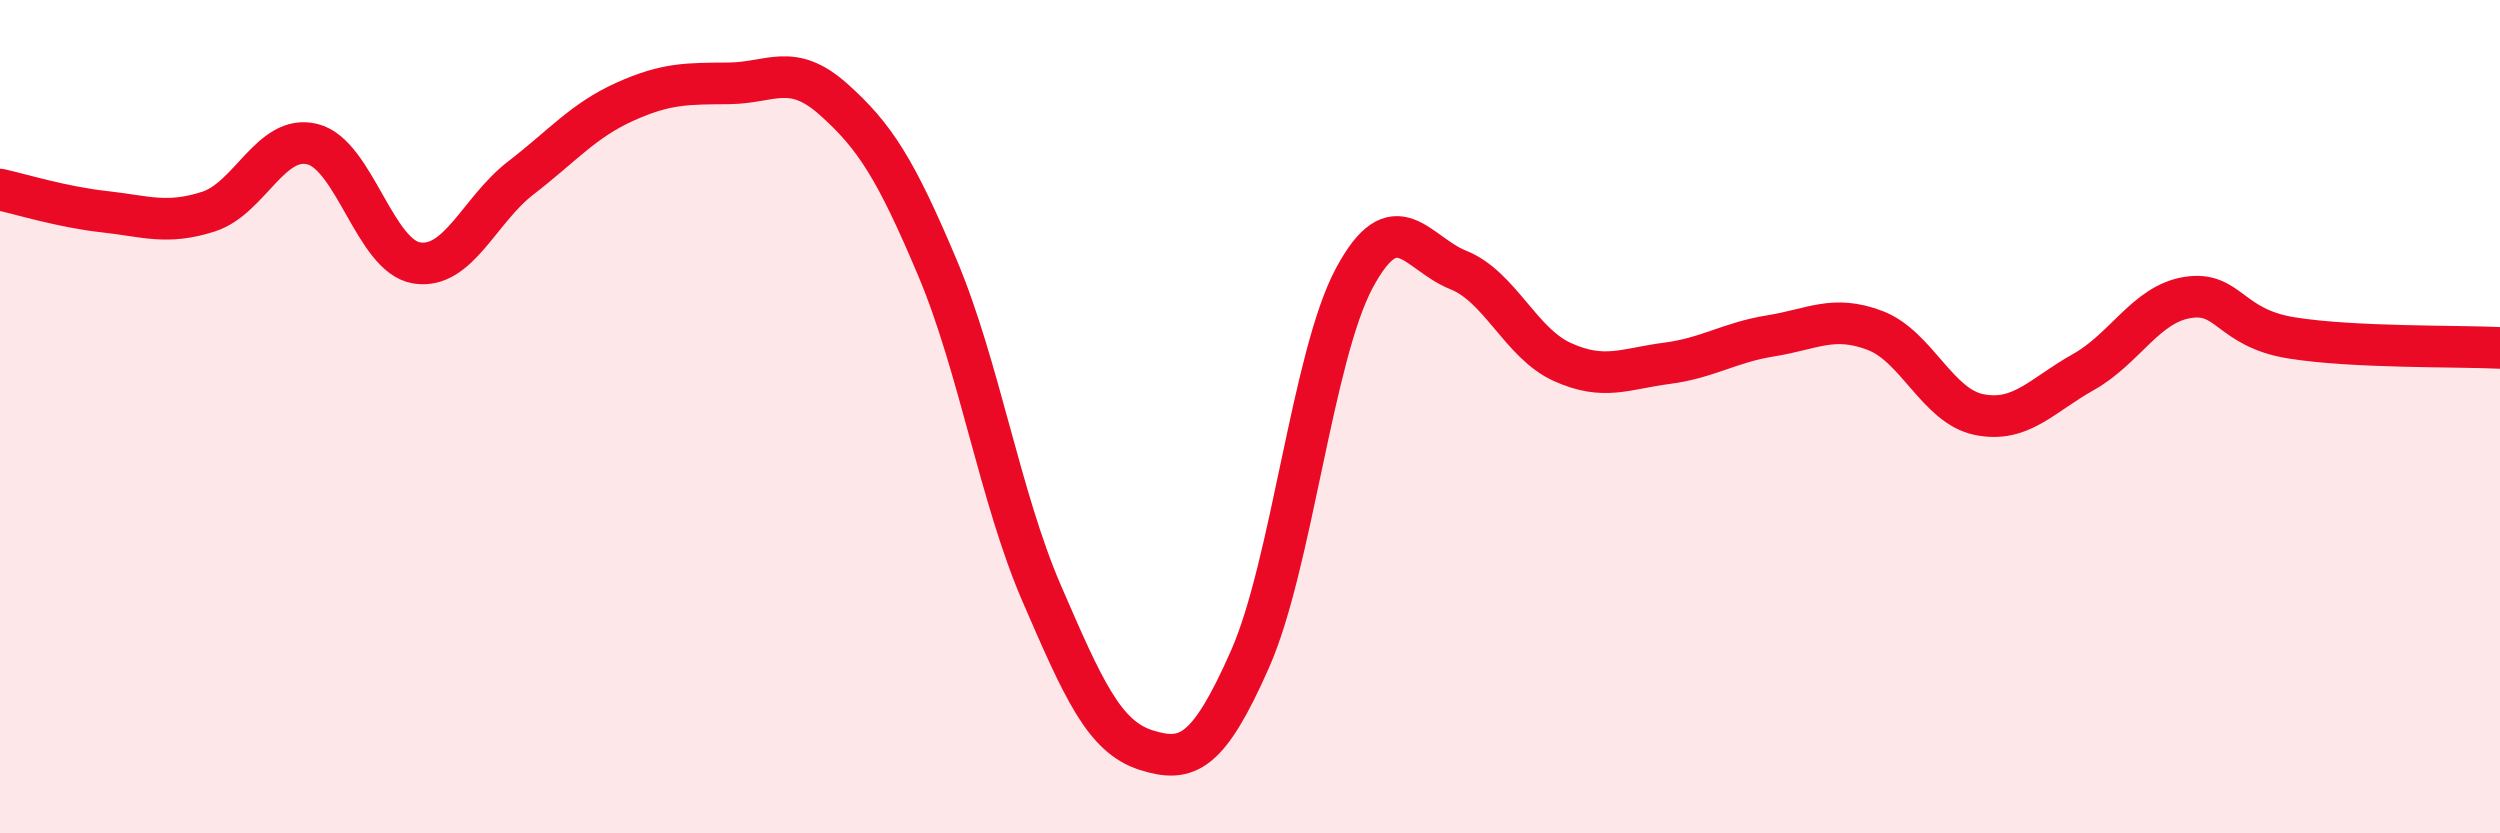 
    <svg width="60" height="20" viewBox="0 0 60 20" xmlns="http://www.w3.org/2000/svg">
      <path
        d="M 0,4.55 C 0.5,4.66 1.5,4.97 2.5,5.08 C 3.5,5.19 4,5.4 5,5.08 C 6,4.76 6.5,3.21 7.5,3.46 C 8.5,3.71 9,6.15 10,6.31 C 11,6.47 11.5,5.04 12.5,4.27 C 13.5,3.5 14,2.89 15,2.44 C 16,1.99 16.5,2.01 17.5,2 C 18.5,1.99 19,1.49 20,2.38 C 21,3.27 21.5,4.06 22.5,6.43 C 23.5,8.8 24,11.93 25,14.24 C 26,16.55 26.5,17.68 27.5,18 C 28.5,18.32 29,18.08 30,15.82 C 31,13.56 31.5,8.55 32.5,6.68 C 33.5,4.81 34,6.08 35,6.48 C 36,6.88 36.5,8.24 37.5,8.69 C 38.5,9.14 39,8.85 40,8.72 C 41,8.59 41.5,8.22 42.5,8.06 C 43.5,7.9 44,7.55 45,7.93 C 46,8.31 46.5,9.75 47.5,9.95 C 48.5,10.15 49,9.49 50,8.93 C 51,8.37 51.5,7.3 52.5,7.14 C 53.5,6.98 53.5,7.87 55,8.11 C 56.5,8.35 59,8.3 60,8.35L60 20L0 20Z"
        fill="#EB0A25"
        opacity="0.1"
        stroke-linecap="round"
        stroke-linejoin="round"
      />
      <path
        d="M 0,4.55 C 0.5,4.66 1.5,4.97 2.5,5.08 C 3.5,5.19 4,5.4 5,5.08 C 6,4.76 6.5,3.21 7.5,3.46 C 8.5,3.71 9,6.15 10,6.31 C 11,6.47 11.5,5.04 12.5,4.27 C 13.5,3.5 14,2.89 15,2.44 C 16,1.99 16.5,2.01 17.5,2 C 18.5,1.99 19,1.49 20,2.38 C 21,3.27 21.5,4.06 22.5,6.43 C 23.5,8.8 24,11.93 25,14.24 C 26,16.55 26.5,17.68 27.5,18 C 28.5,18.32 29,18.08 30,15.82 C 31,13.56 31.5,8.55 32.5,6.68 C 33.5,4.81 34,6.08 35,6.48 C 36,6.88 36.5,8.24 37.5,8.69 C 38.5,9.14 39,8.85 40,8.72 C 41,8.59 41.5,8.22 42.5,8.06 C 43.5,7.9 44,7.55 45,7.93 C 46,8.31 46.5,9.75 47.5,9.95 C 48.5,10.15 49,9.49 50,8.93 C 51,8.37 51.5,7.3 52.5,7.14 C 53.5,6.98 53.5,7.87 55,8.11 C 56.5,8.35 59,8.3 60,8.35"
        stroke="#EB0A25"
        stroke-width="1"
        fill="none"
        stroke-linecap="round"
        stroke-linejoin="round"
      />
    </svg>
  